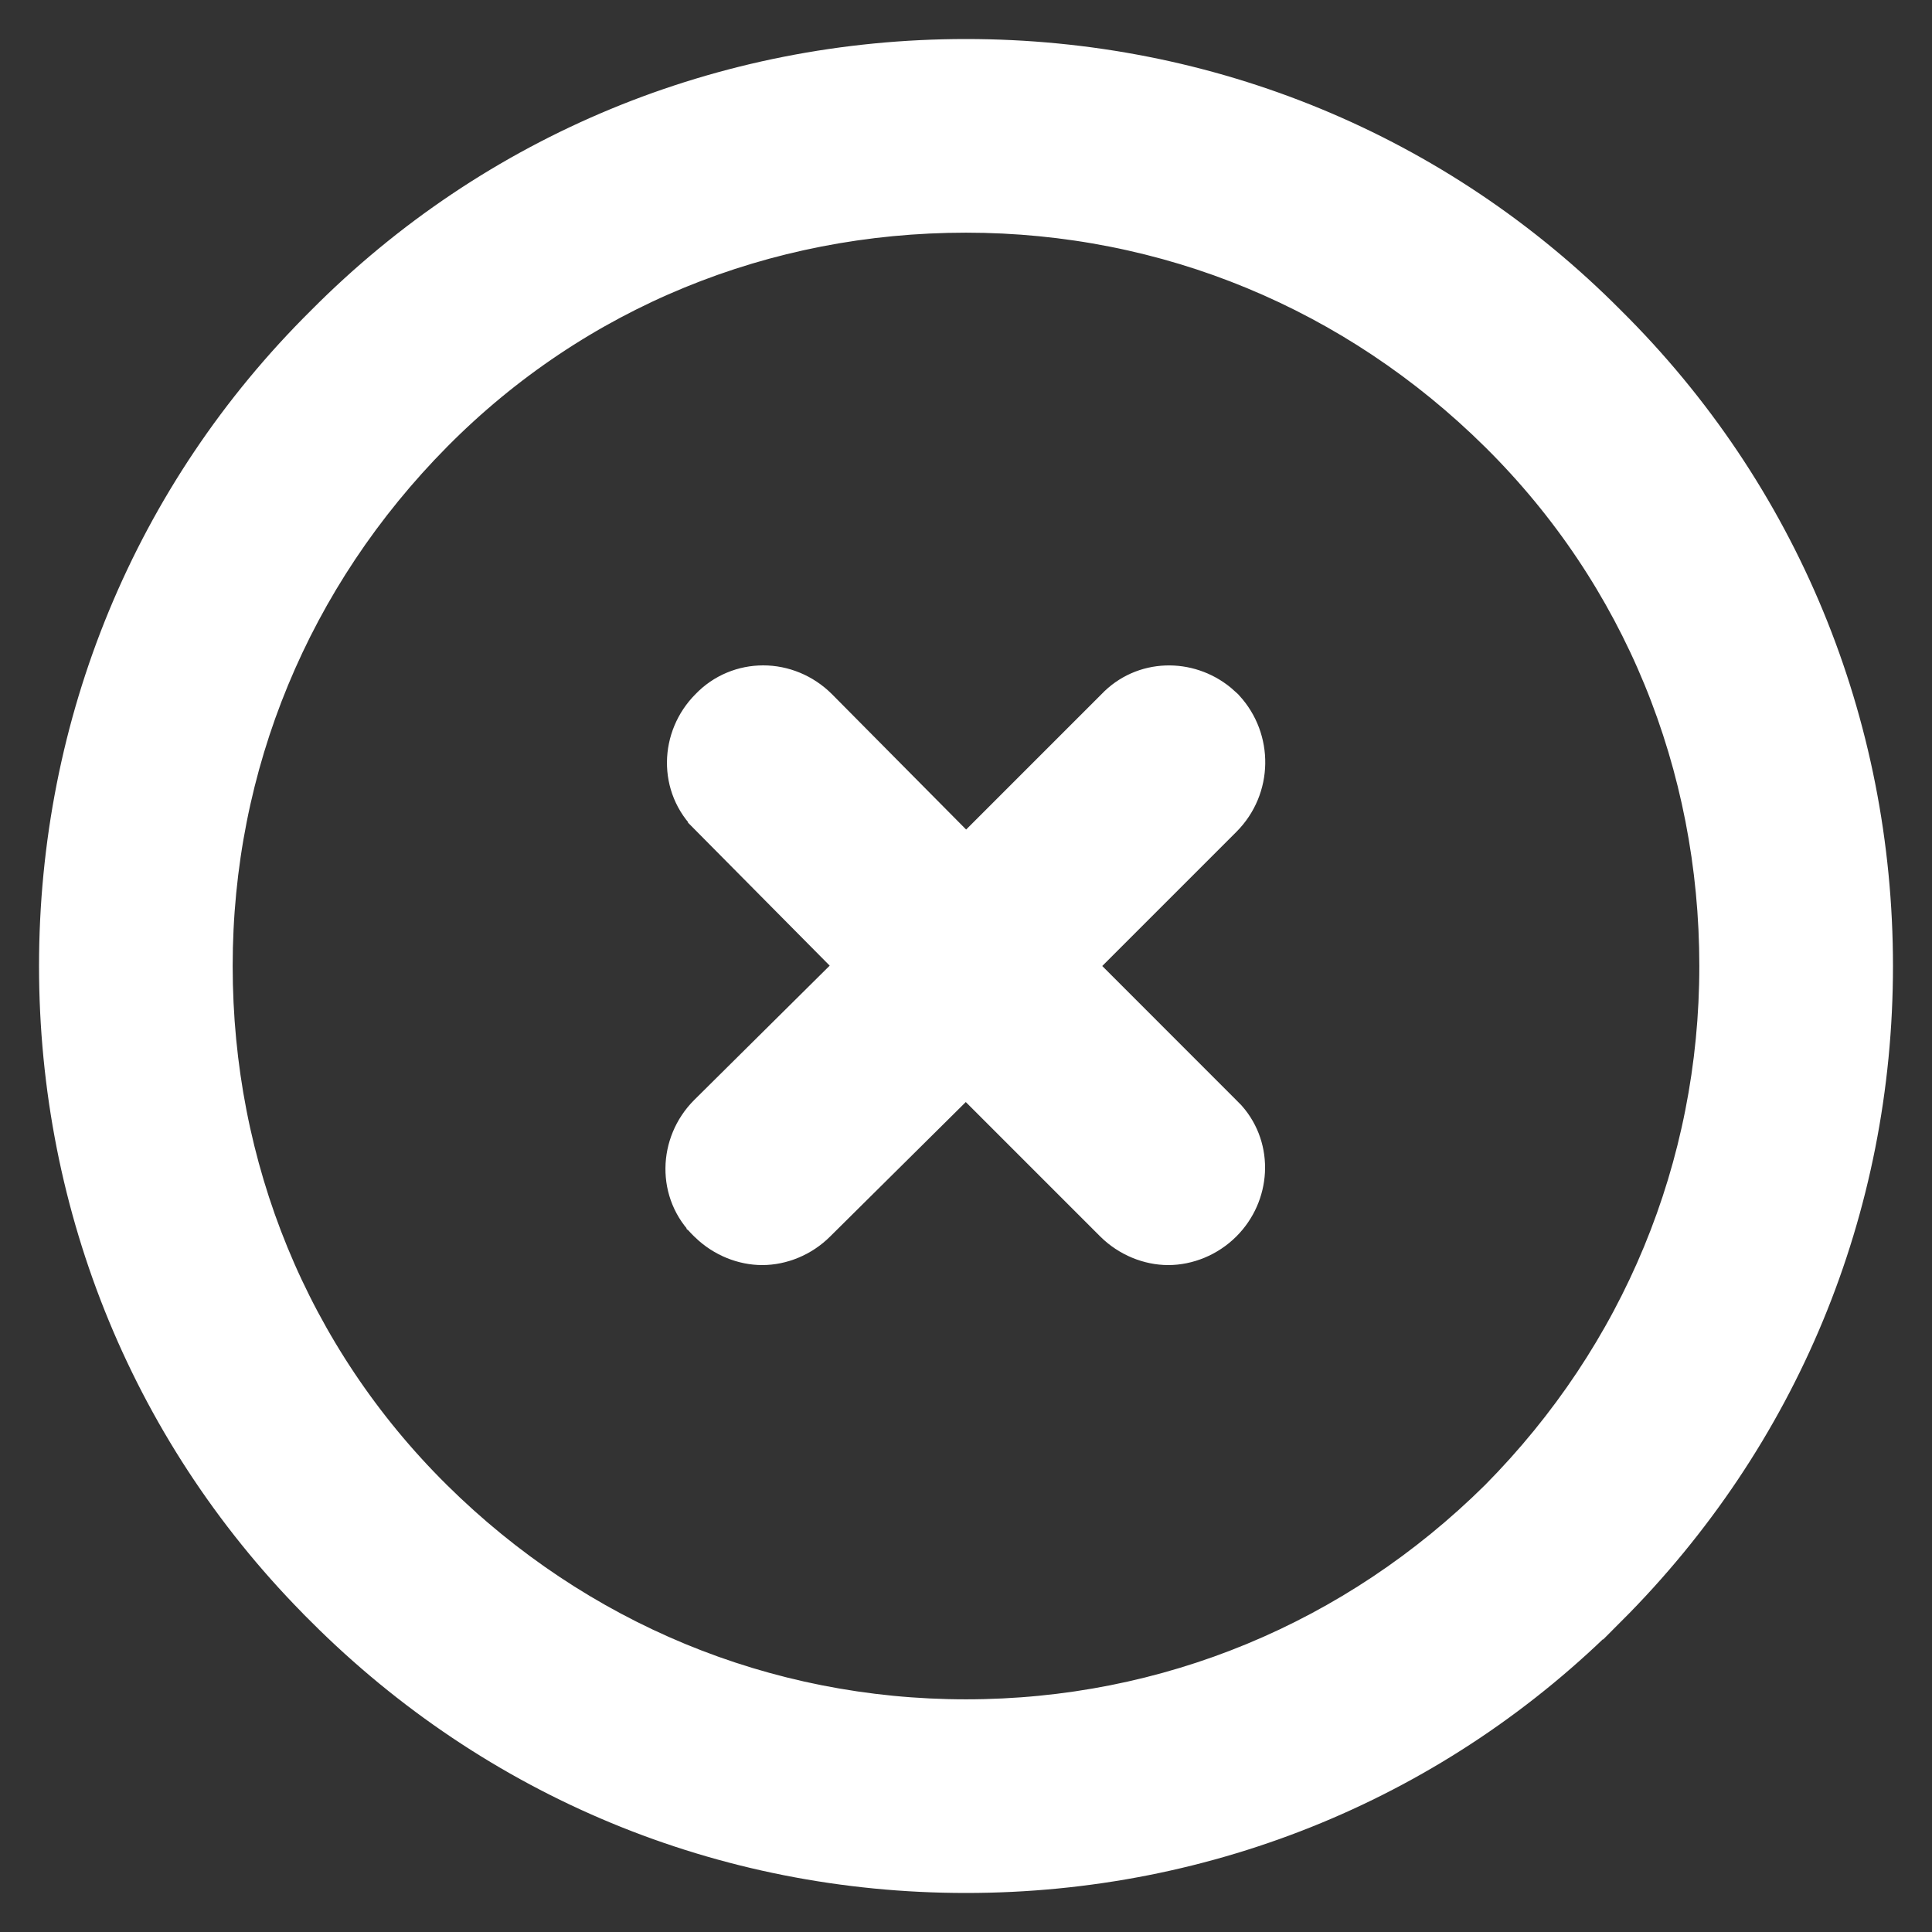 <svg width="30" height="30" viewBox="0 0 30 30" fill="none" xmlns="http://www.w3.org/2000/svg">
<rect x="0" y="0" width="30" height="30" fill="#333333" stroke="none"/>
<g clip-path="url(#clip0_17964_26829)">
<path d="M15 1.006C18.737 1.006 22.26 2.453 24.891 5.106C27.546 7.737 28.994 11.262 28.994 15C28.994 18.739 27.546 22.239 24.893 24.893L24.892 24.892C22.261 27.546 18.737 28.994 15 28.994C11.261 28.994 7.76 27.546 5.107 24.893V24.892C2.454 22.261 1.006 18.737 1.006 15C1.006 11.262 2.454 7.737 5.109 5.106C7.74 2.453 11.263 1.006 15 1.006ZM15 3.213C11.846 3.213 8.879 4.414 6.659 6.656C4.436 8.902 3.213 11.849 3.213 15C3.213 18.154 4.414 21.121 6.656 23.341C8.902 25.564 11.849 26.787 15 26.787C18.151 26.787 21.098 25.564 23.344 23.341C25.566 21.095 26.787 18.15 26.787 15C26.787 11.846 25.586 8.879 23.344 6.659C21.098 4.436 18.151 3.213 15 3.213ZM17.389 11.06C17.786 10.64 18.426 10.634 18.855 10.985L18.939 11.06L18.945 11.067L18.951 11.073C19.351 11.509 19.351 12.198 18.916 12.634L16.55 15L18.903 17.354L18.984 17.436C19.361 17.864 19.319 18.513 18.916 18.916C18.7 19.132 18.411 19.244 18.141 19.244C17.871 19.244 17.582 19.131 17.366 18.916L14.998 16.548L12.61 18.915C12.395 19.131 12.106 19.244 11.836 19.244C11.571 19.244 11.288 19.135 11.073 18.927C11.072 18.926 11.07 18.925 11.069 18.924C11.067 18.921 11.063 18.919 11.06 18.916V18.915C10.613 18.491 10.635 17.792 11.06 17.366L11.062 17.364L13.449 14.997L11.083 12.609V12.608C10.637 12.184 10.658 11.486 11.084 11.06C11.292 10.841 11.572 10.732 11.851 10.732C12.134 10.732 12.418 10.845 12.634 11.06L12.636 11.062L15.001 13.448L17.389 11.06Z" fill="white" stroke="white" stroke-width="0.8"/>
</g>
<defs>
<clipPath id="clip0_17964_26829">
<rect width="30" height="30" fill="white"/>
</clipPath>
</defs>
</svg>
